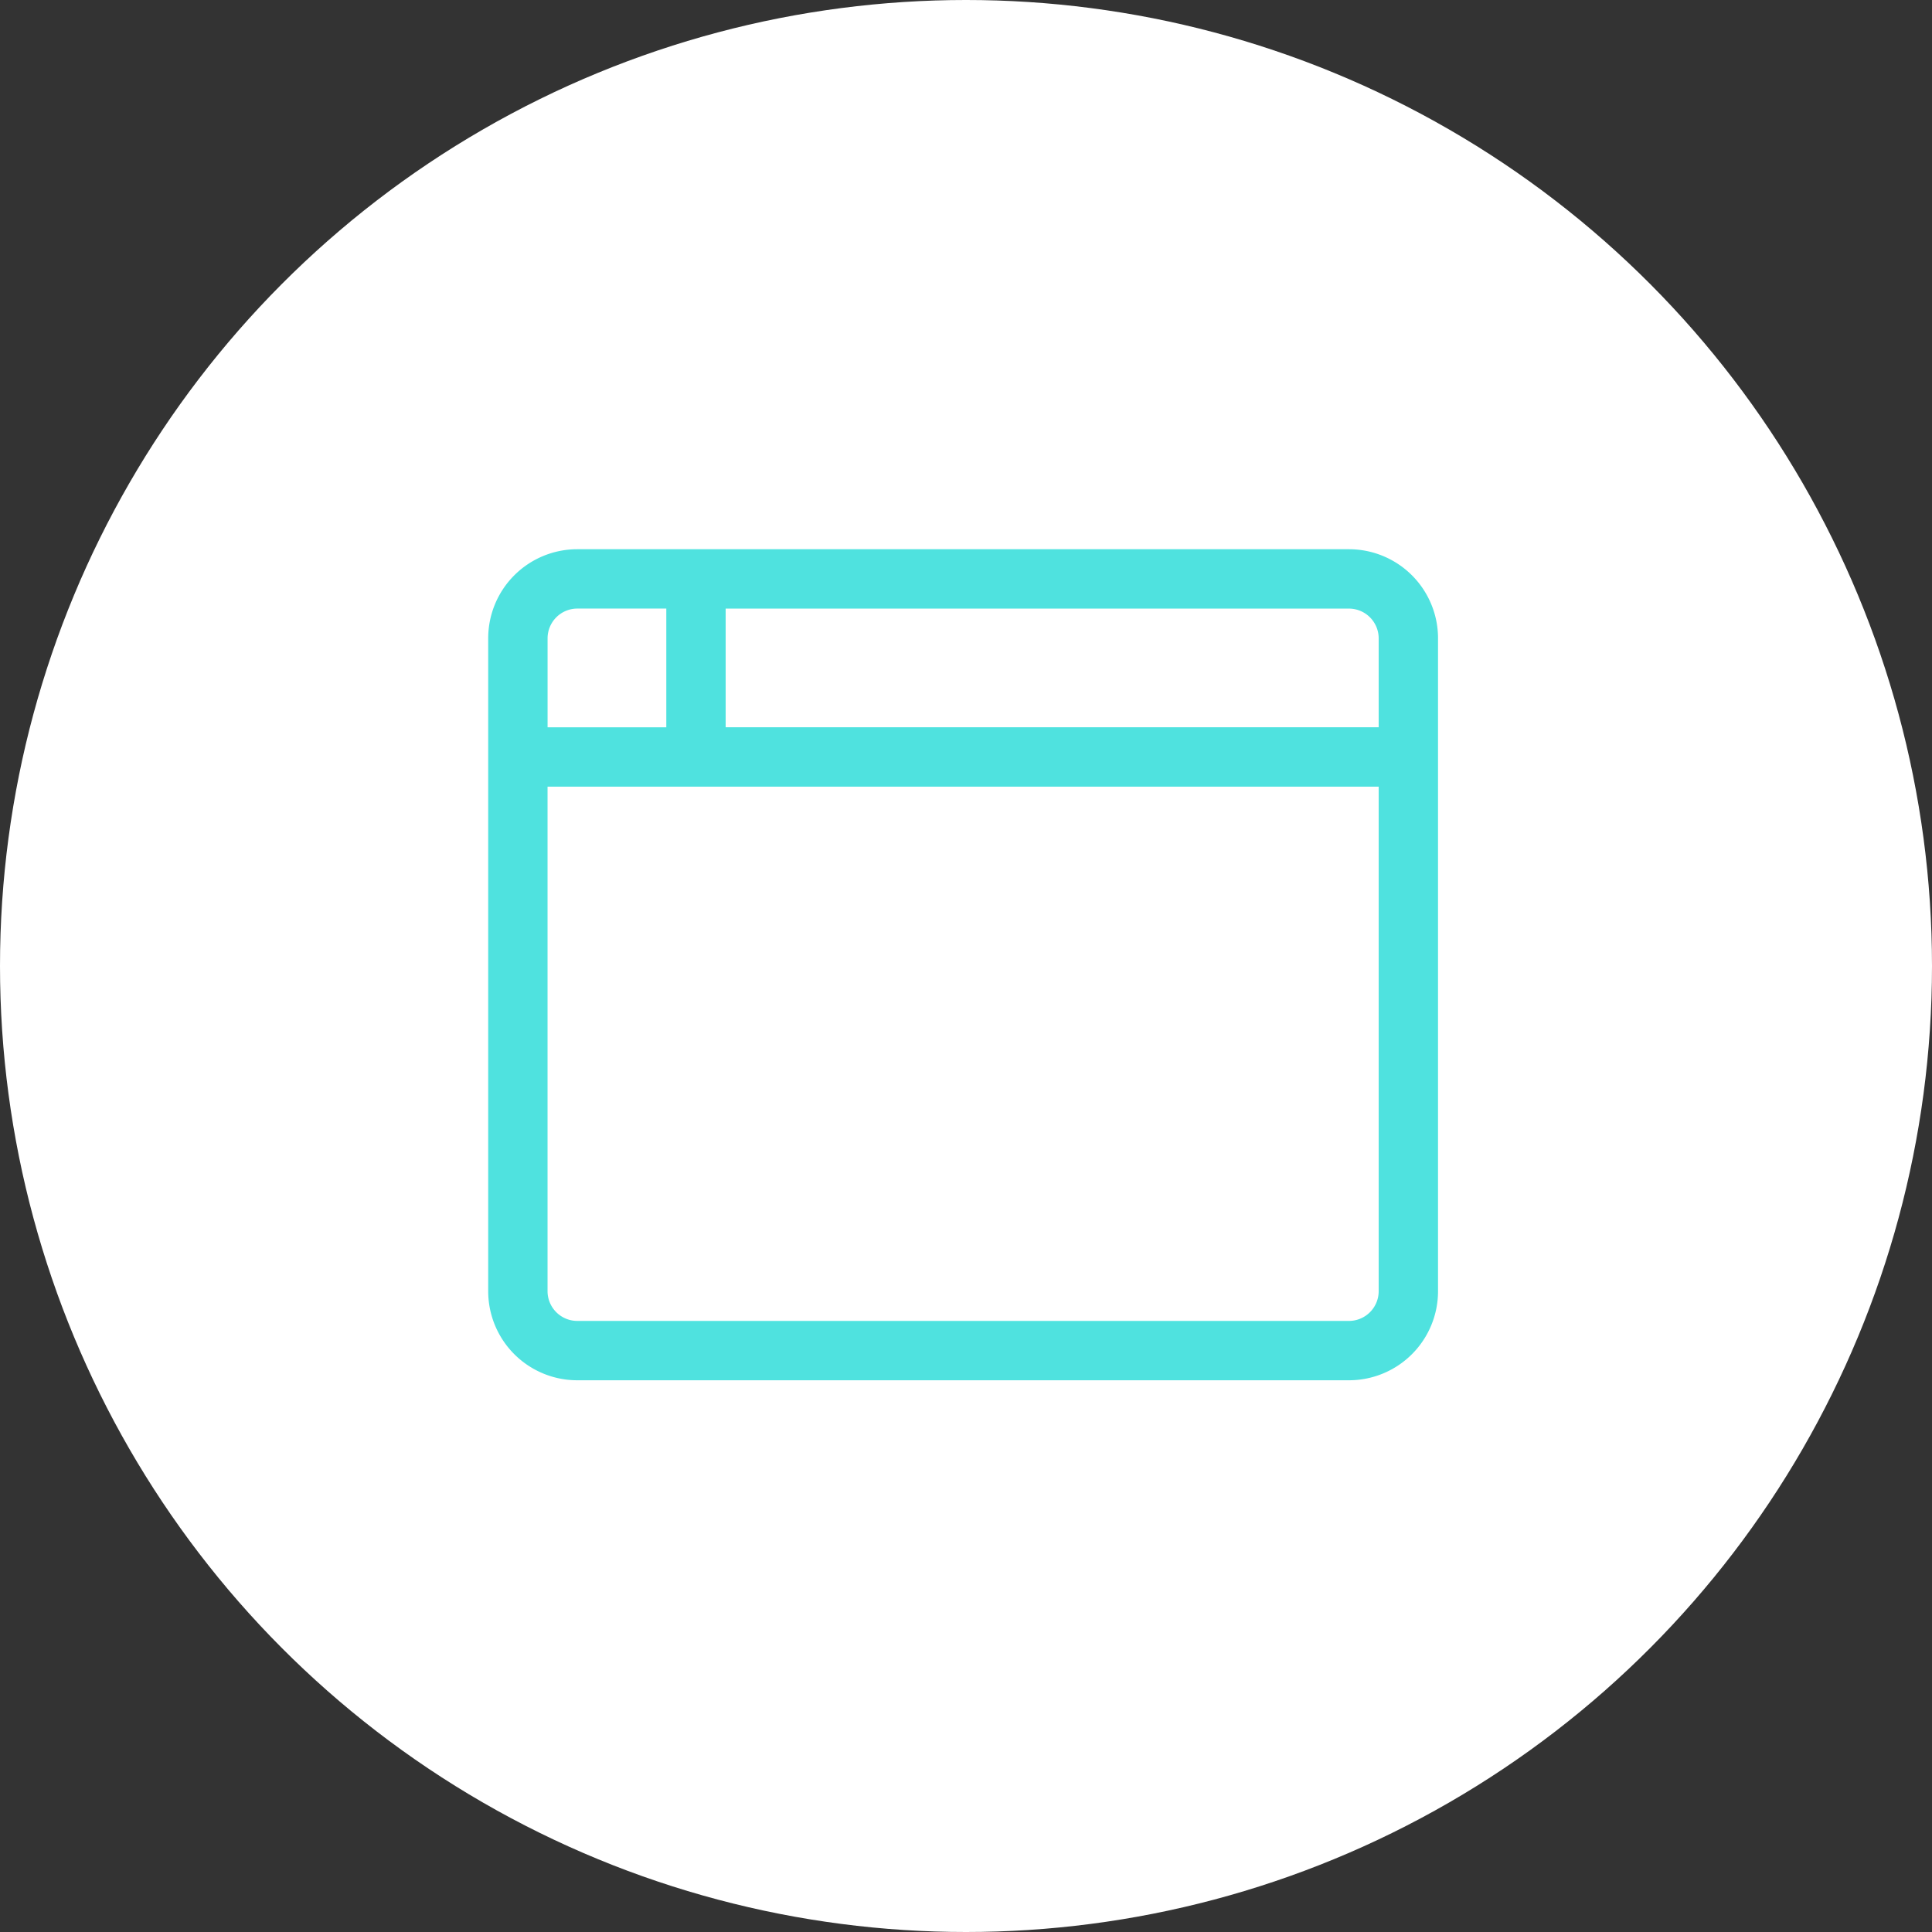 <svg xmlns="http://www.w3.org/2000/svg" width="63.318" height="63.318" viewBox="0 0 63.318 63.318"><rect x="0" y="0" width="63.318" height="63.318" fill="#333333" stroke="none"/><g id="Group_1" data-name="Group 1" transform="translate(-365 -61)"><circle id="Ellipse_967" data-name="Ellipse 967" cx="31.659" cy="31.659" r="31.659" transform="translate(365 61)" fill="#fff"></circle><path id="browser-light" d="M28.211,32H2.918A2.919,2.919,0,0,0,0,34.918v21.4a2.919,2.919,0,0,0,2.918,2.918H28.211a2.919,2.919,0,0,0,2.918-2.918v-21.4A2.919,2.919,0,0,0,28.211,32ZM1.946,34.918a.976.976,0,0,1,.973-.973H5.837v3.891H1.946Zm27.238,21.4a.976.976,0,0,1-.973.973H2.918a.976.976,0,0,1-.973-.973V39.782H29.184Zm0-18.483H7.782V33.946H28.211a.976.976,0,0,1,.973.973Z" transform="translate(381 47)" fill="#4fe2df"></path></g></svg>